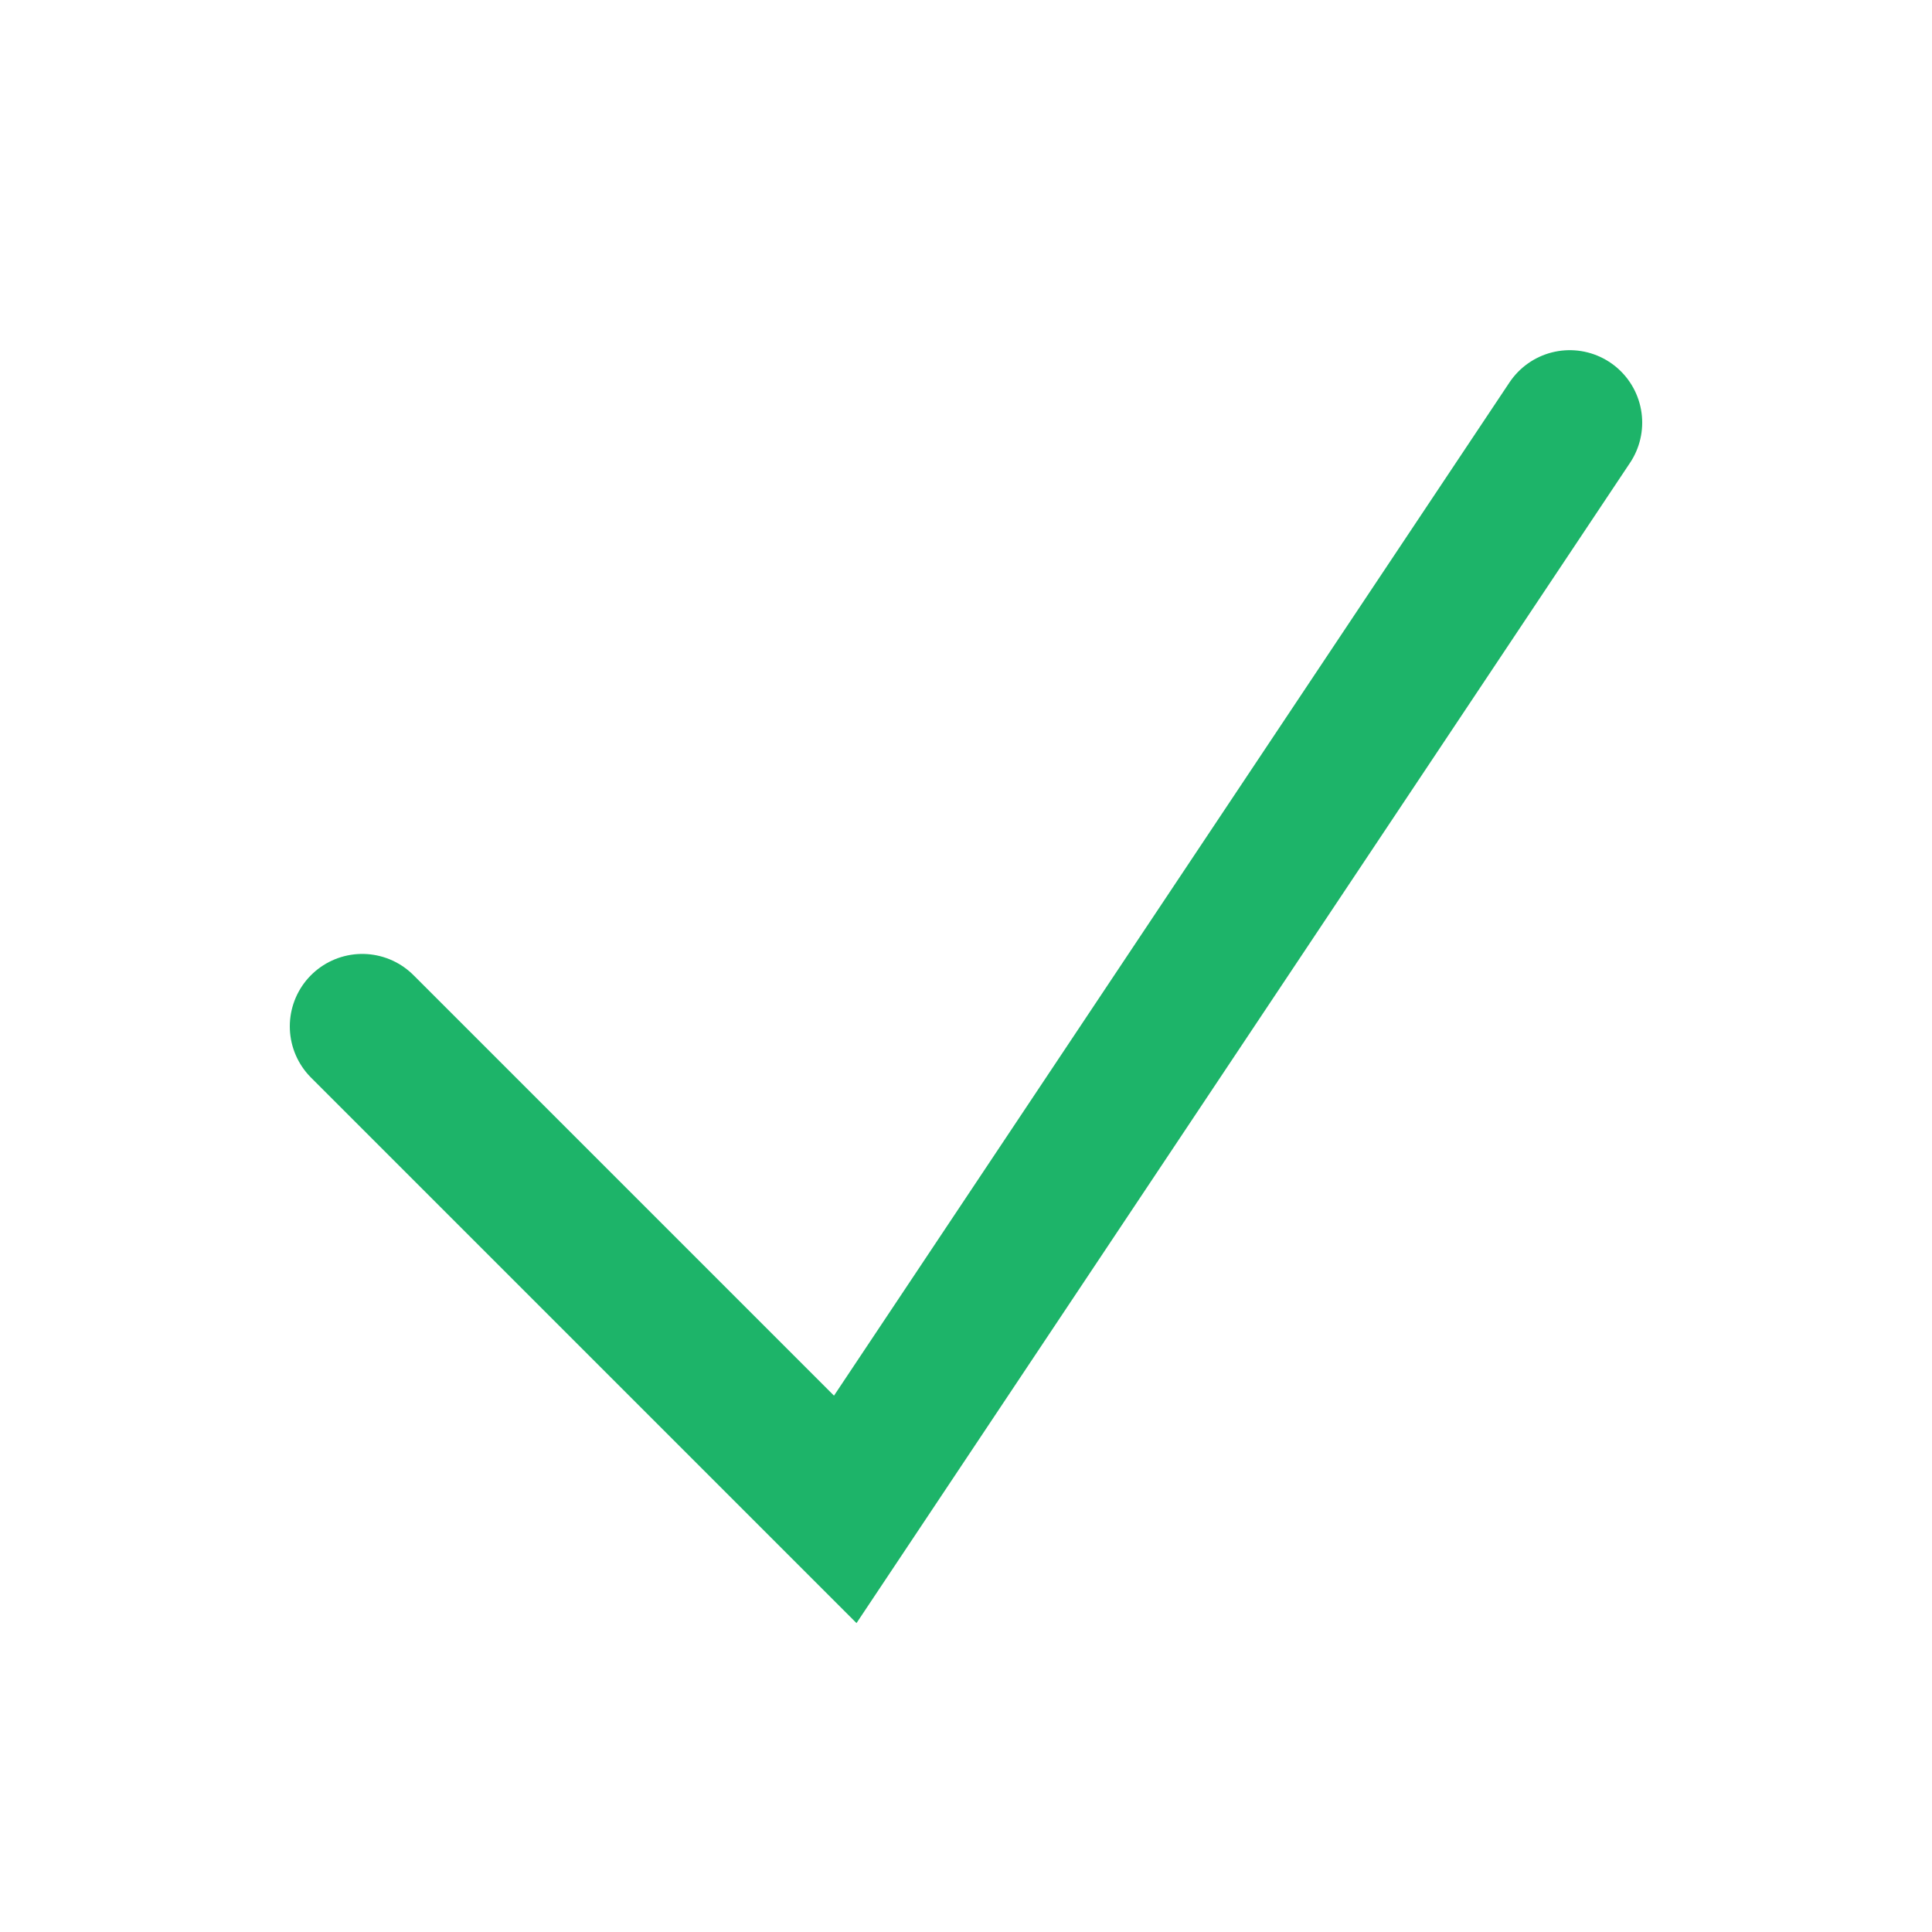 <?xml version="1.0" encoding="utf-8"?>
<svg xmlns="http://www.w3.org/2000/svg" fill="none" height="100%" overflow="visible" preserveAspectRatio="none" style="display: block;" viewBox="0 0 20 20" width="100%">
<g id="Frame">
<path d="M3.75 10.625L8.75 15.625L16.25 4.375" id="Vector" stroke="#1DB469" stroke-linecap="round" stroke-width="1.5"/>
</g>
</svg>